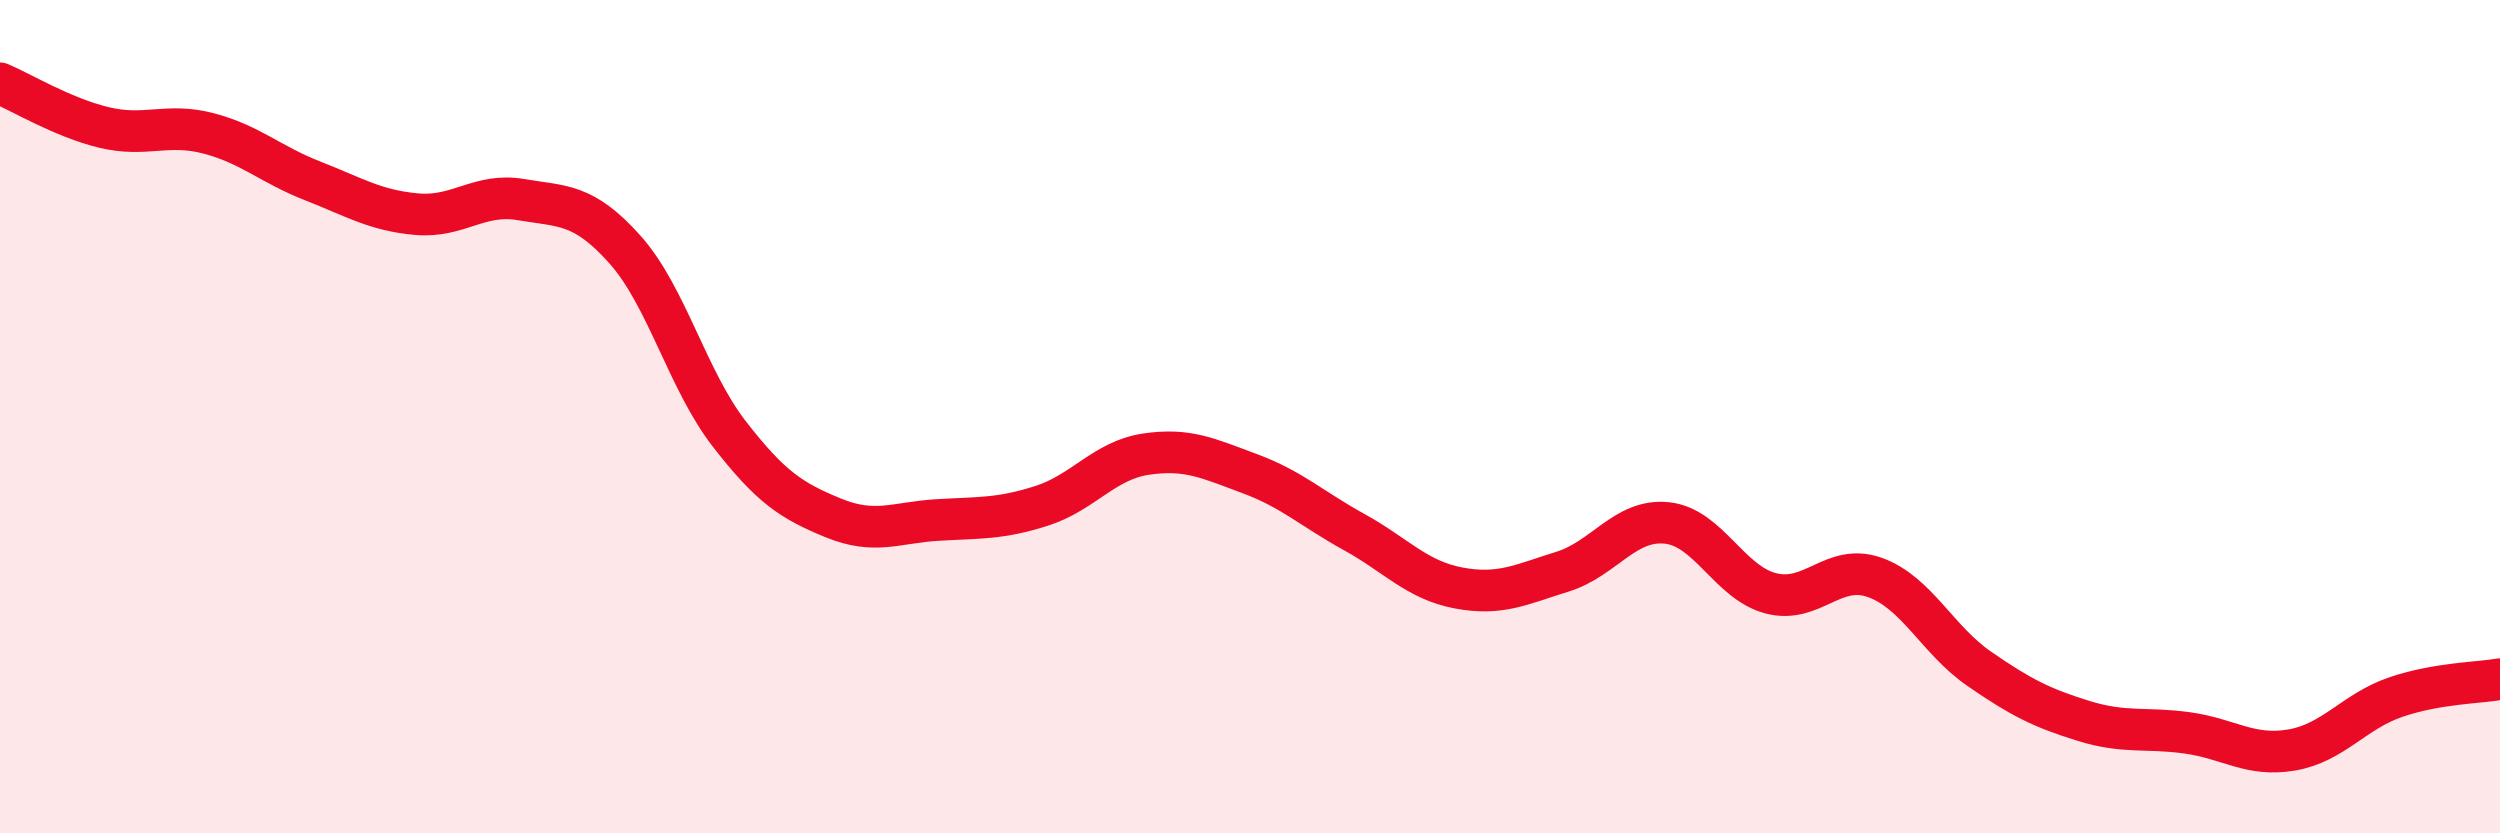 
    <svg width="60" height="20" viewBox="0 0 60 20" xmlns="http://www.w3.org/2000/svg">
      <path
        d="M 0,2 C 0.5,2.21 1.5,2.82 2.5,3.06 C 3.5,3.3 4,2.94 5,3.2 C 6,3.46 6.5,3.95 7.5,4.34 C 8.5,4.73 9,5.05 10,5.14 C 11,5.23 11.5,4.62 12.5,4.79 C 13.5,4.96 14,4.87 15,5.99 C 16,7.11 16.5,9.12 17.5,10.41 C 18.5,11.7 19,12.02 20,12.43 C 21,12.84 21.5,12.54 22.5,12.48 C 23.5,12.42 24,12.46 25,12.14 C 26,11.82 26.5,11.05 27.5,10.9 C 28.5,10.75 29,11 30,11.37 C 31,11.74 31.5,12.22 32.5,12.77 C 33.5,13.32 34,13.92 35,14.11 C 36,14.3 36.5,14.03 37.5,13.72 C 38.5,13.41 39,12.45 40,12.55 C 41,12.65 41.5,13.98 42.5,14.24 C 43.5,14.5 44,13.5 45,13.86 C 46,14.22 46.5,15.36 47.5,16.05 C 48.5,16.74 49,16.99 50,17.3 C 51,17.61 51.5,17.45 52.5,17.59 C 53.5,17.73 54,18.17 55,18 C 56,17.83 56.5,17.07 57.5,16.73 C 58.5,16.39 59.5,16.39 60,16.3L60 20L0 20Z"
        fill="#EB0A25"
        opacity="0.1"
        stroke-linecap="round"
        stroke-linejoin="round"
      />
      <path
        d="M 0,2 C 0.5,2.21 1.5,2.82 2.5,3.06 C 3.5,3.3 4,2.94 5,3.2 C 6,3.46 6.5,3.95 7.5,4.34 C 8.5,4.73 9,5.05 10,5.14 C 11,5.23 11.5,4.62 12.5,4.79 C 13.5,4.96 14,4.87 15,5.99 C 16,7.11 16.5,9.12 17.5,10.41 C 18.5,11.7 19,12.02 20,12.43 C 21,12.84 21.5,12.54 22.5,12.48 C 23.5,12.42 24,12.46 25,12.14 C 26,11.82 26.5,11.05 27.5,10.9 C 28.5,10.75 29,11 30,11.37 C 31,11.74 31.5,12.22 32.5,12.77 C 33.5,13.32 34,13.92 35,14.11 C 36,14.3 36.5,14.03 37.5,13.72 C 38.5,13.41 39,12.45 40,12.55 C 41,12.65 41.5,13.98 42.5,14.24 C 43.5,14.5 44,13.5 45,13.86 C 46,14.22 46.5,15.36 47.5,16.05 C 48.5,16.74 49,16.99 50,17.3 C 51,17.61 51.5,17.45 52.5,17.59 C 53.5,17.73 54,18.17 55,18 C 56,17.83 56.5,17.07 57.5,16.73 C 58.5,16.39 59.5,16.39 60,16.3"
        stroke="#EB0A25"
        stroke-width="1"
        fill="none"
        stroke-linecap="round"
        stroke-linejoin="round"
      />
    </svg>
  